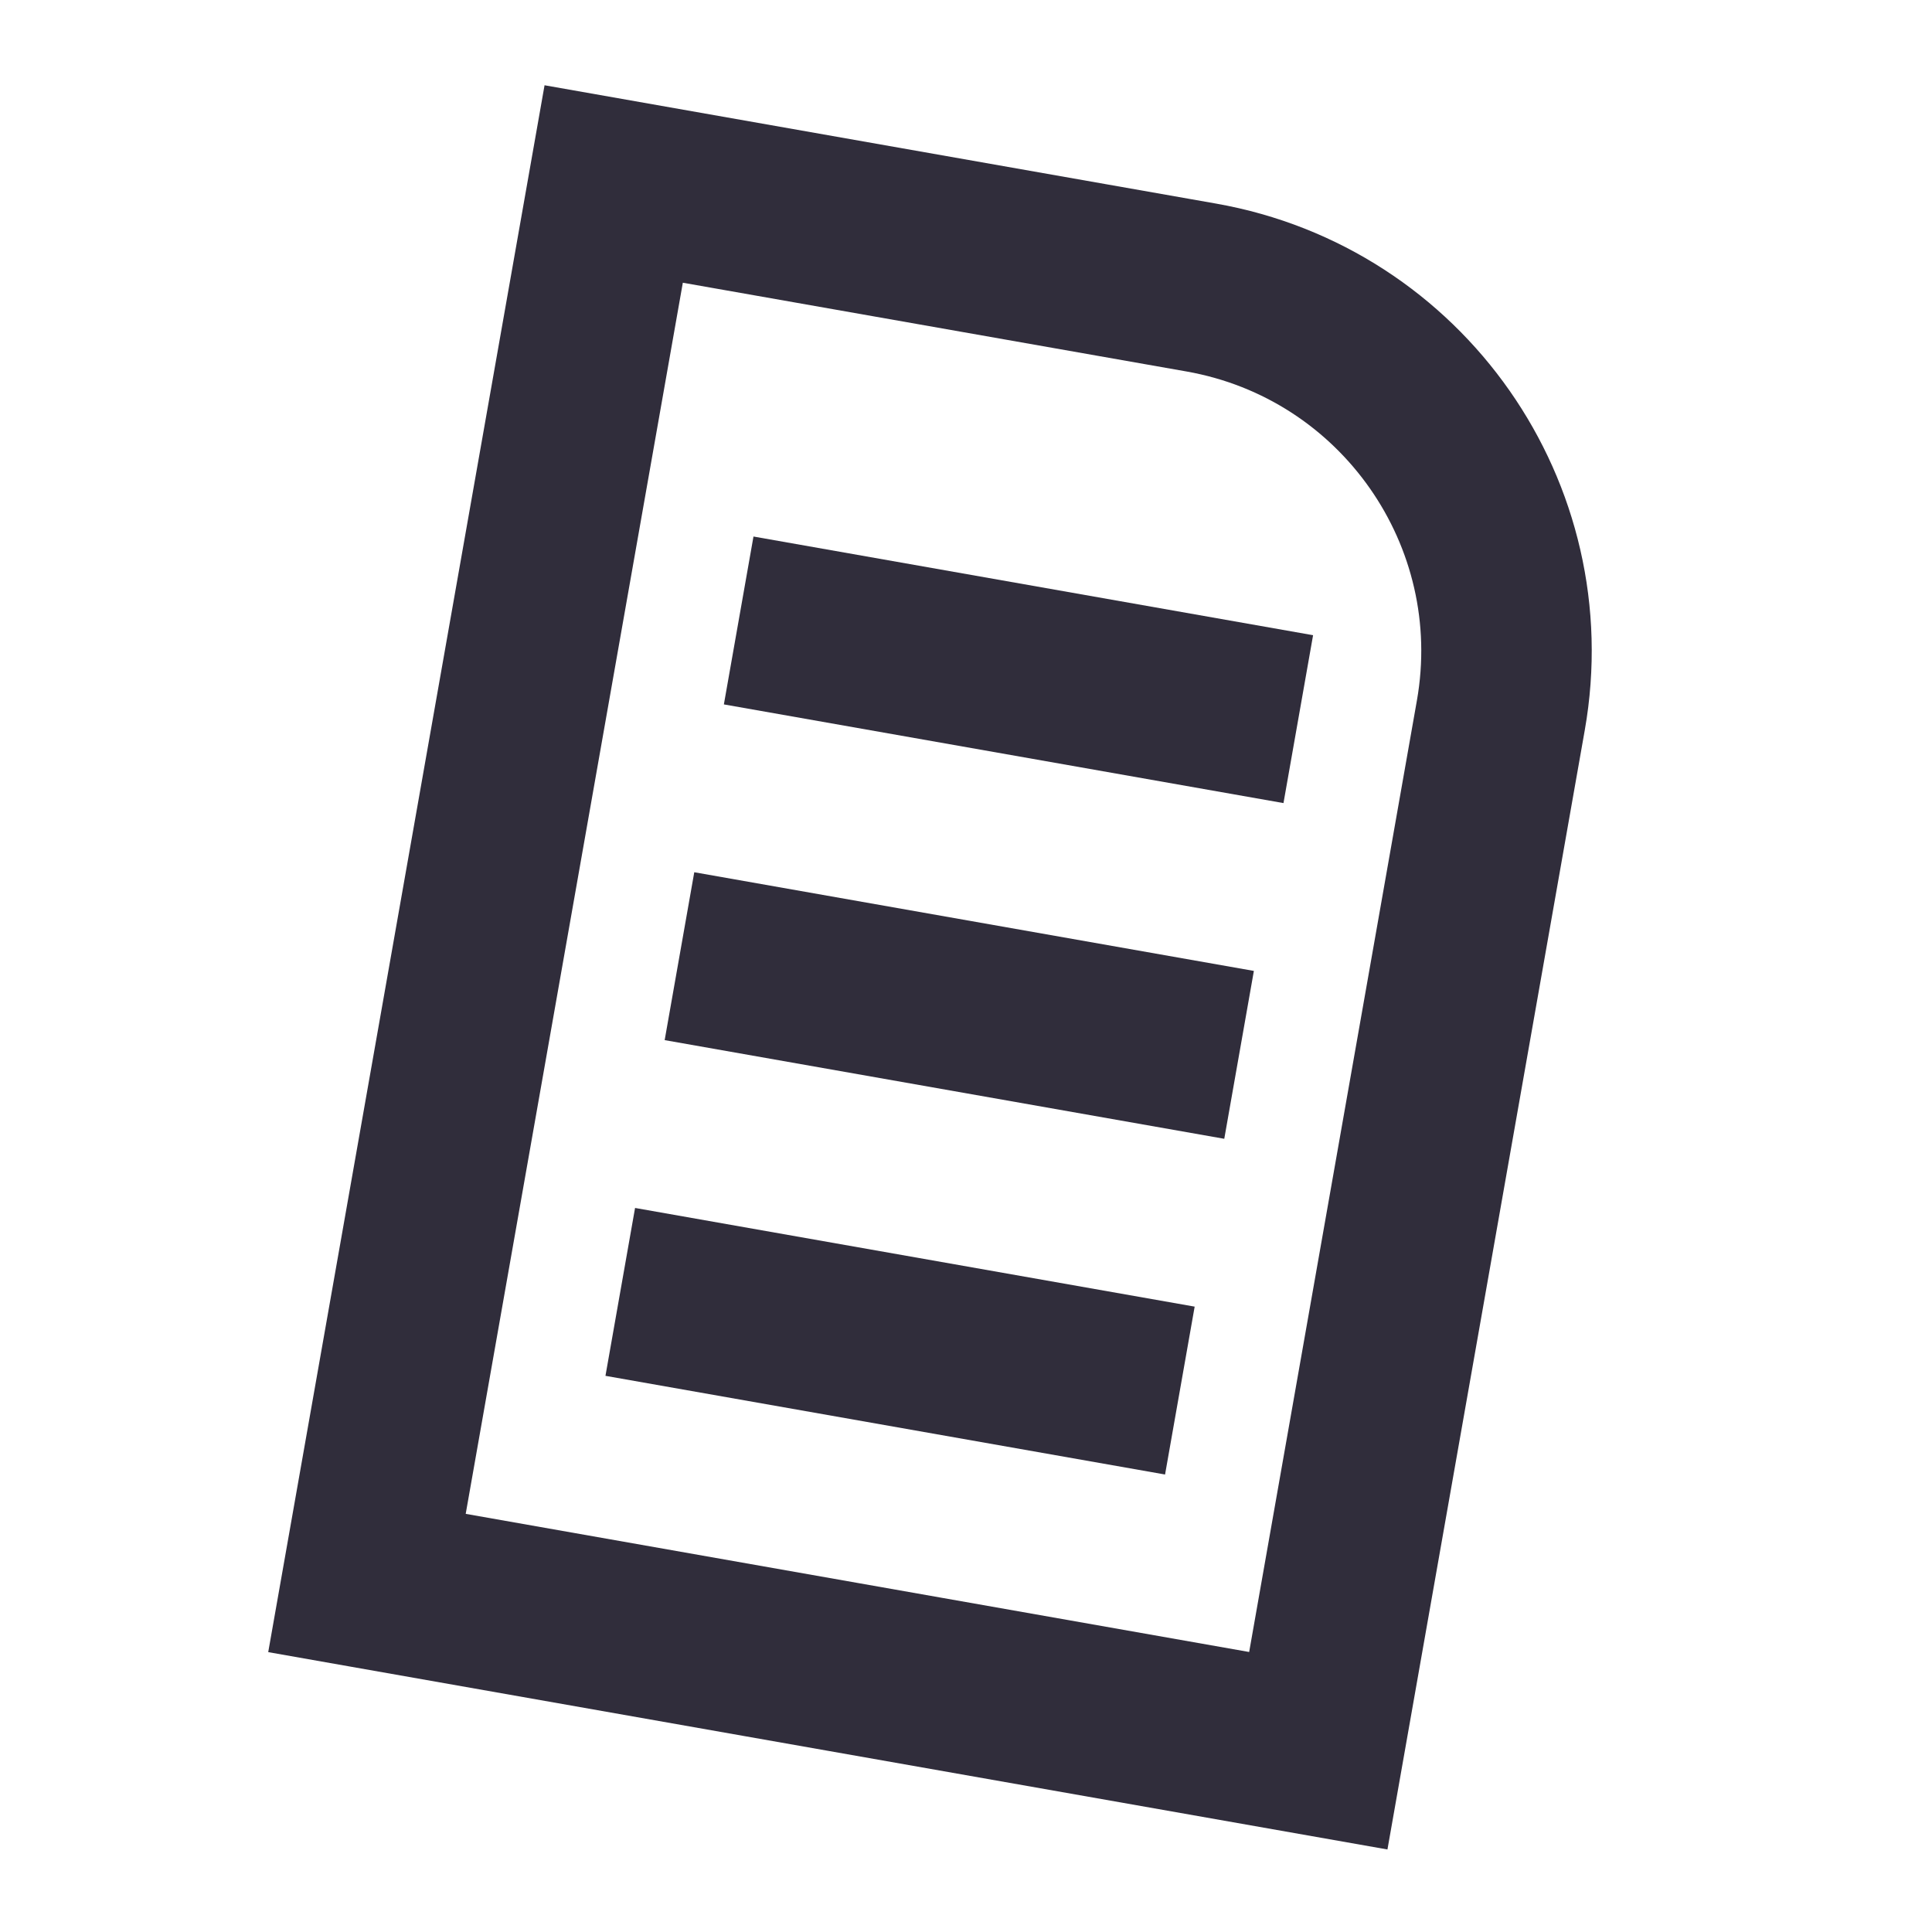<svg width="17" height="17" viewBox="0 0 17 17" fill="none" xmlns="http://www.w3.org/2000/svg">
<path d="M10.57 2.53C12.338 2.842 13.518 4.528 13.206 6.295L11.6 15.405L3.229 13.929L5.4 1.619L10.57 2.53Z" stroke="#302D3B" stroke-width="1.5"/>
<rect x="6.63" y="4.721" width="5" height="1.5" transform="rotate(10 6.63 4.721)" fill="#302D3B"/>
<rect x="6.109" y="7.675" width="5" height="1.5" transform="rotate(10 6.109 7.675)" fill="#302D3B"/>
<rect x="5.588" y="10.629" width="5" height="1.5" transform="rotate(10 5.588 10.629)" fill="#302D3B"/>
</svg>
